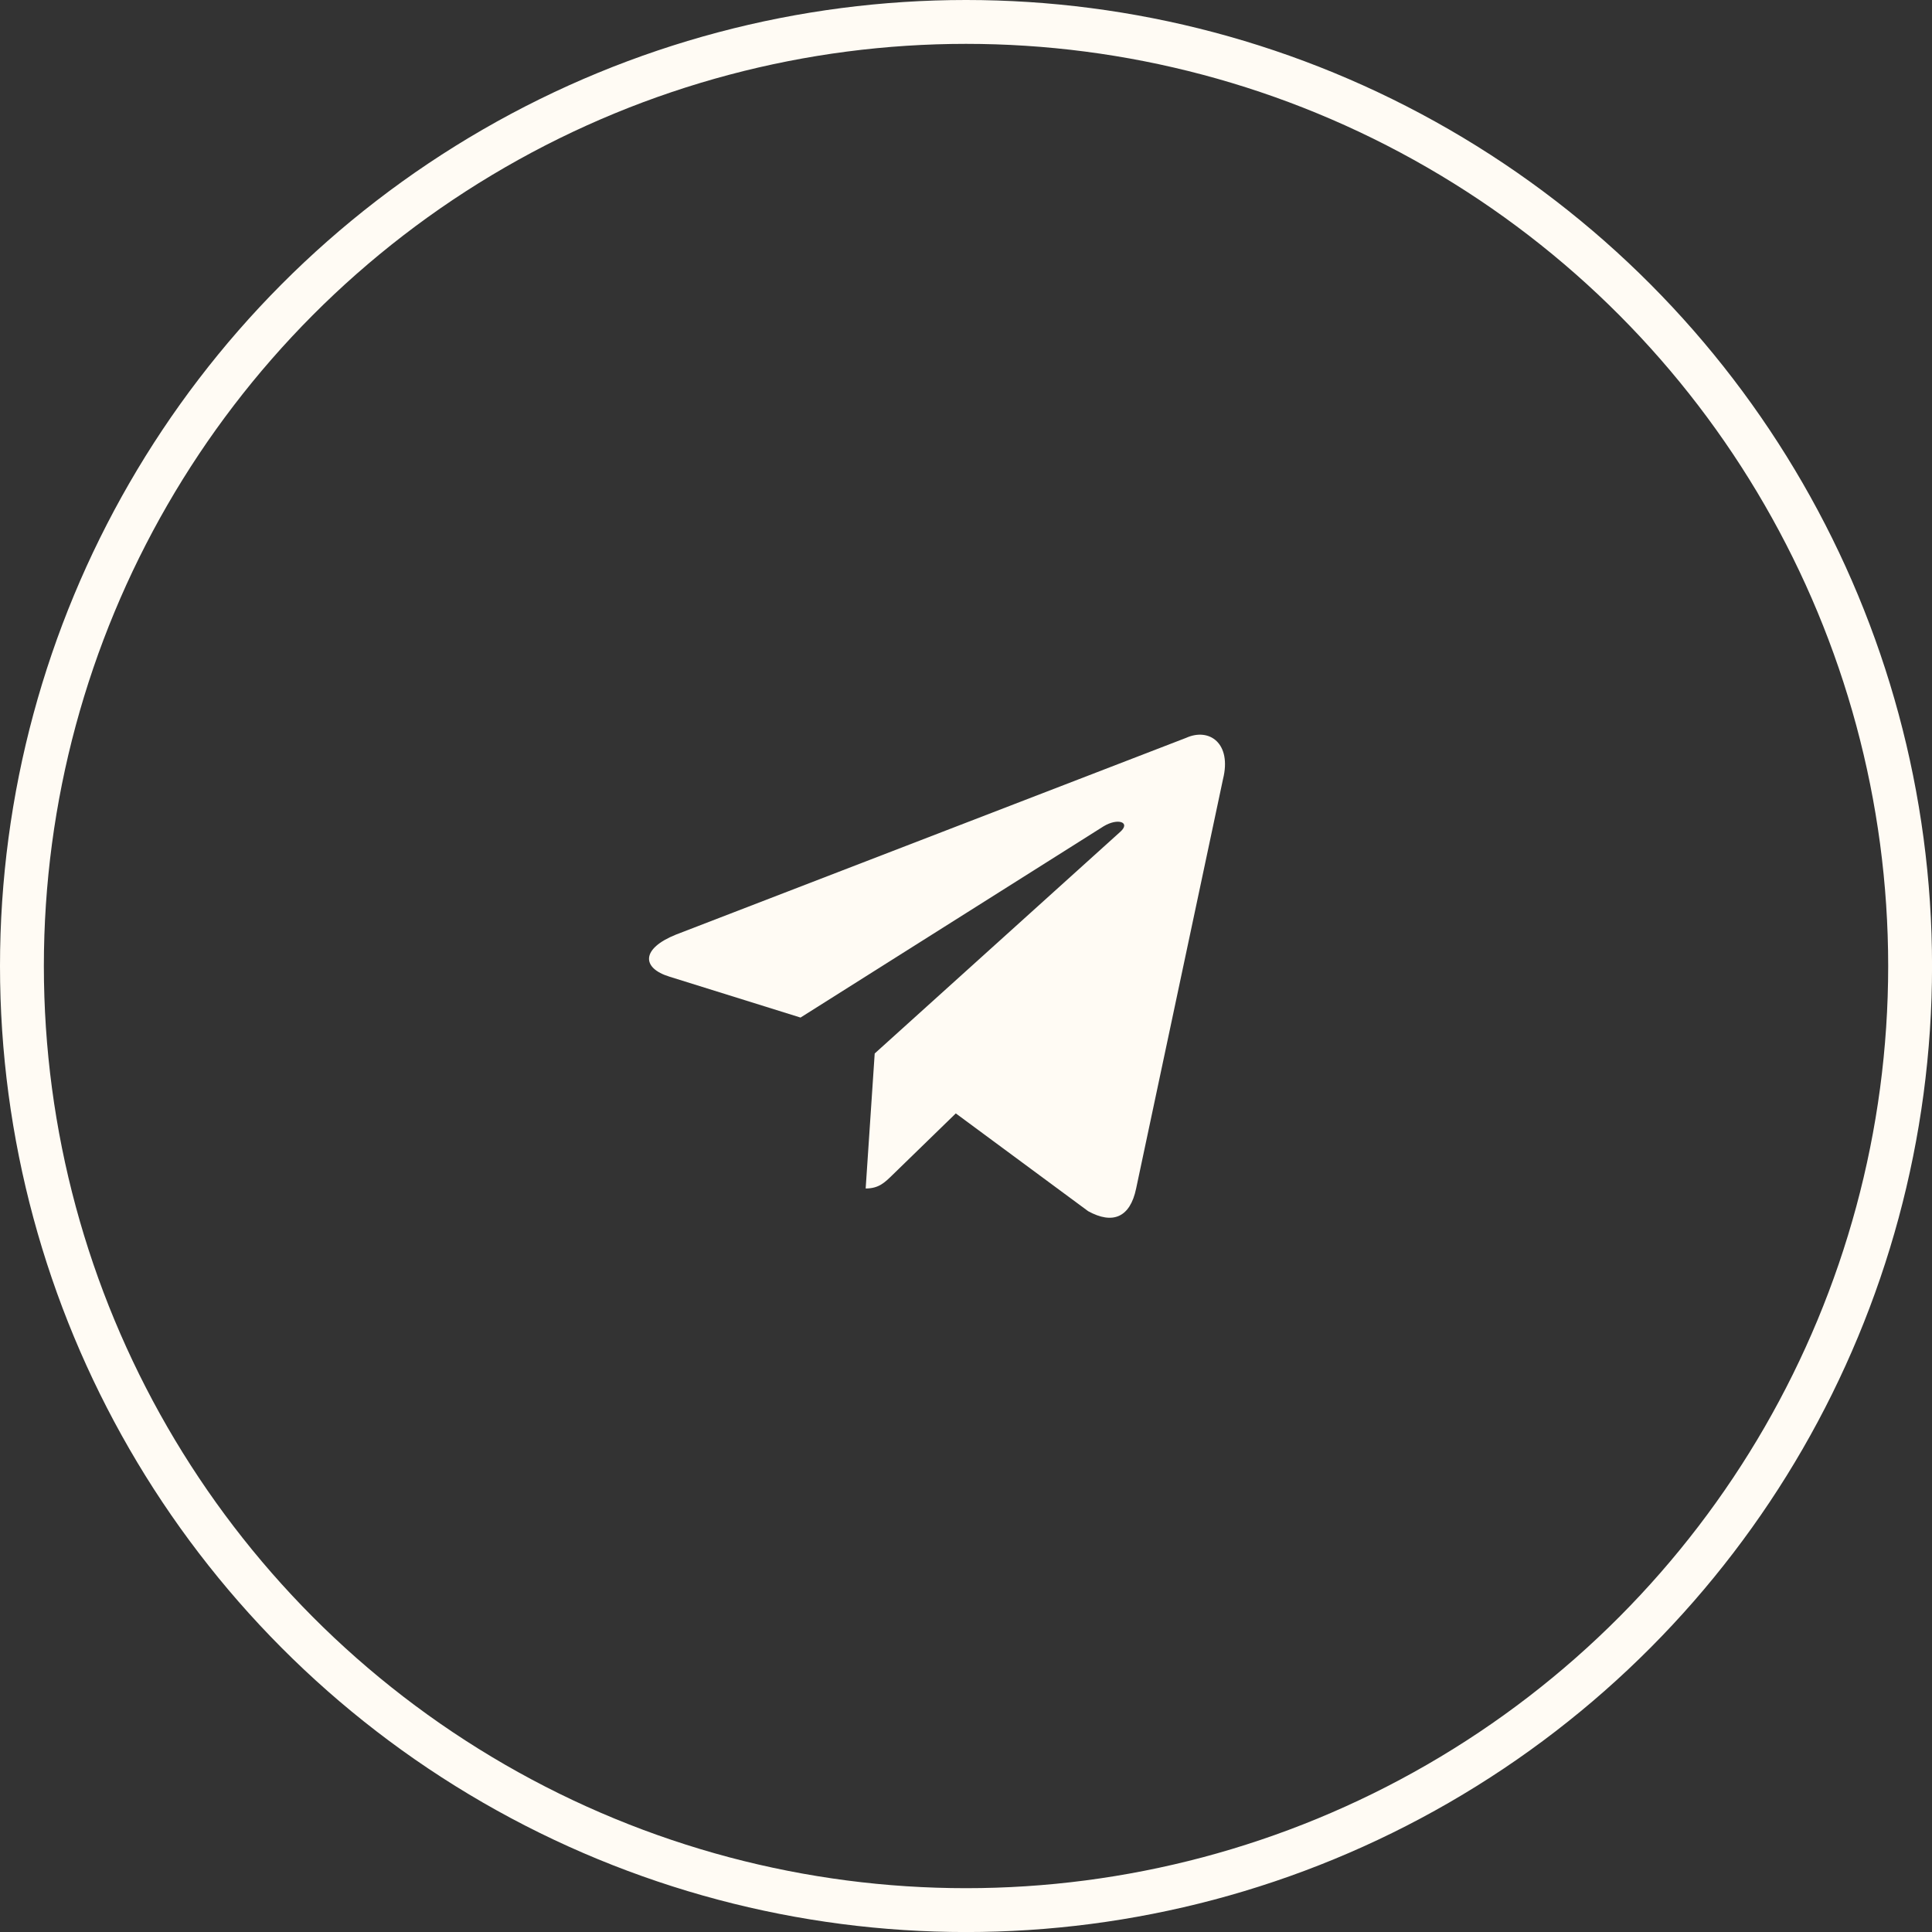 <svg viewBox="0 0 44.047 44.048" xmlns="http://www.w3.org/2000/svg" xmlns:xlink="http://www.w3.org/1999/xlink" width="44.047" height="44.048" fill="none" customFrame="#000000">
	<rect x="0" y="0" width="44.047" height="44.048" fill="#333333" stroke="none"/>
	<defs>
		<clipPath id="clipPath_0">
			<rect width="15.746" height="15.746" x="13.484" y="14.384" fill="rgb(255,255,255)" />
		</clipPath>
	</defs>
	<g id="Group 137">
		<circle id="Ellipse 15" cx="22.024" cy="22.024" r="21.524" stroke="rgb(255,251,244)" stroke-width="1" />
		<g id="bxl:telegram" clip-path="url(#clipPath_0)" customFrame="url(#clipPath_0)">
			<rect id="bxl:telegram" width="15.746" height="15.746" x="13.484" y="14.384" fill="rgb(255,255,255)" fill-opacity="0" />
			<path id="Vector" d="M27.042 16.822L15.41 21.308C14.616 21.627 14.621 22.07 15.264 22.267L18.251 23.199L25.16 18.839C25.487 18.64 25.786 18.747 25.54 18.965L19.942 24.018L19.941 24.018L19.942 24.018L19.736 27.096C20.038 27.096 20.171 26.958 20.34 26.795L21.791 25.384L24.808 27.613C25.364 27.919 25.764 27.762 25.902 27.098L27.883 17.763C28.086 16.95 27.573 16.582 27.042 16.822Z" fill="rgb(255,251,244)" fill-rule="nonzero" />
		</g>
	</g>
</svg>
